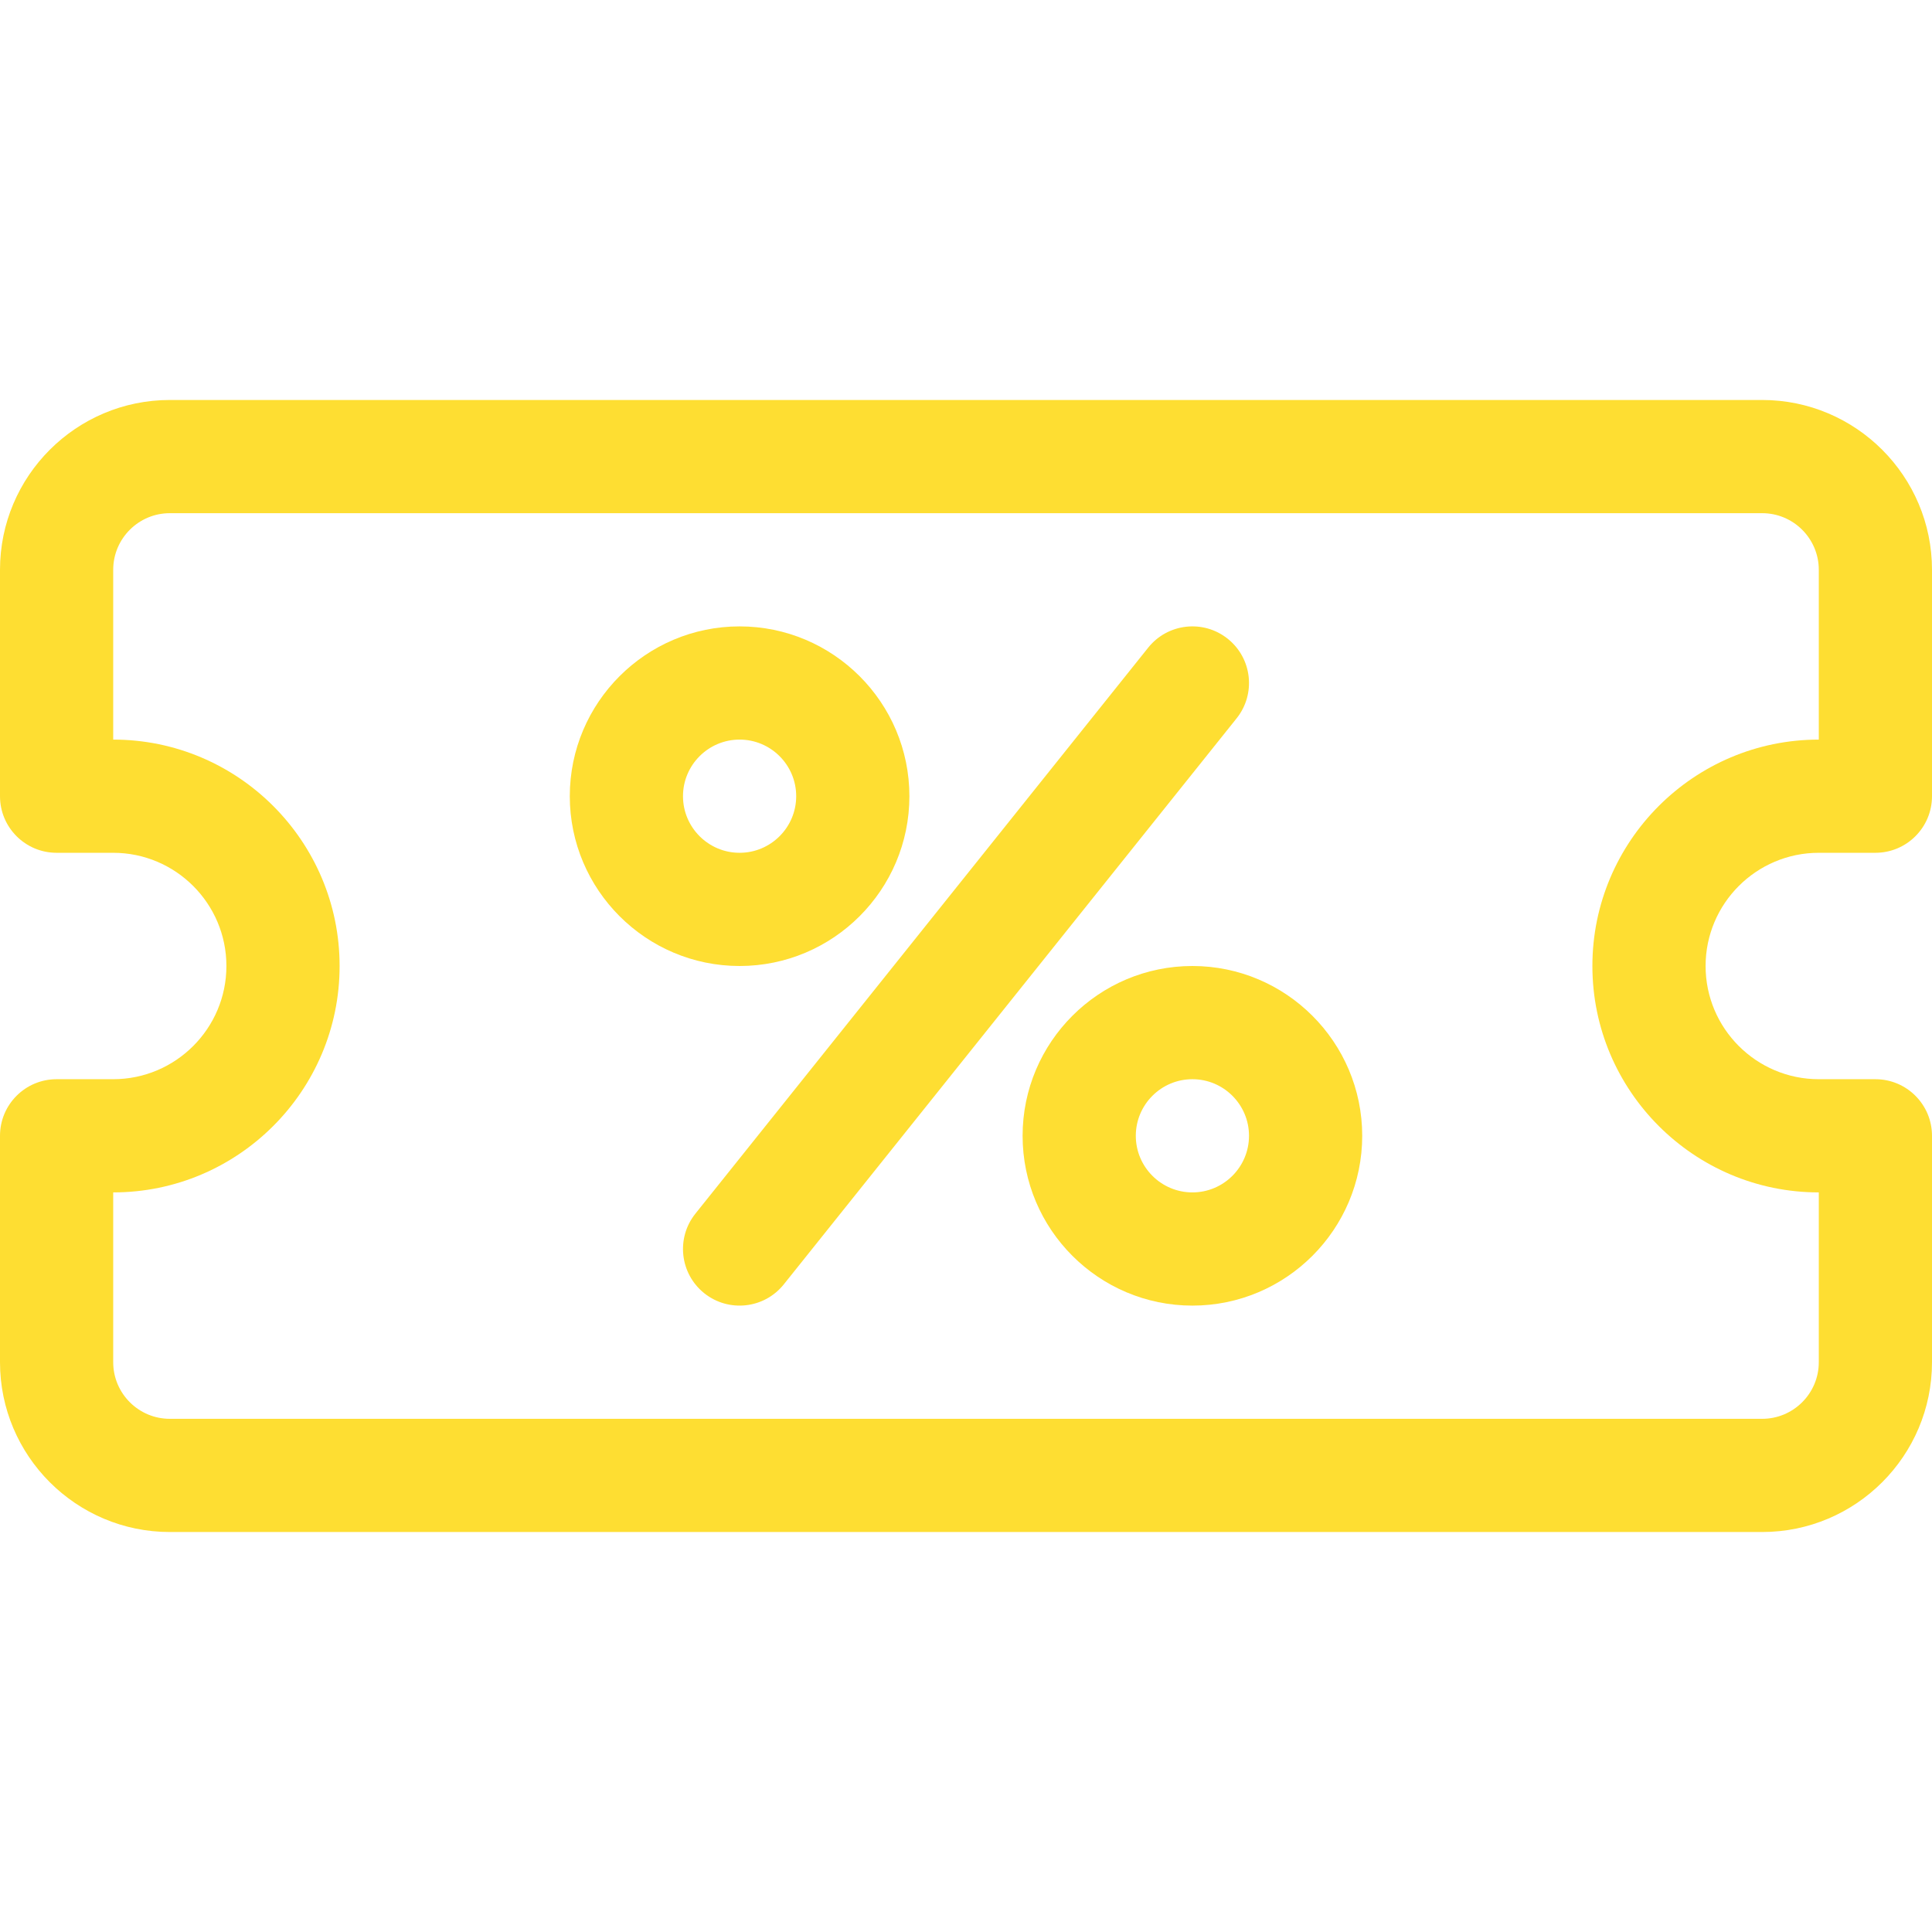 <svg xmlns="http://www.w3.org/2000/svg" xmlns:xlink="http://www.w3.org/1999/xlink" width="1080" zoomAndPan="magnify" viewBox="0 0 810 810" height="1080" preserveAspectRatio="xMidYMid meet" version="1.0"><path fill="#fede32" d="M 738.809 167.695 L 71.191 167.695 C 31.938 167.695 0 199.633 0 238.887 L 0 333.809 C 0 346.914 10.625 357.539 23.73 357.539 L 47.461 357.539 C 73.633 357.539 94.922 378.828 94.922 405 C 94.922 431.172 73.633 452.461 47.461 452.461 L 23.73 452.461 C 10.625 452.461 0 463.086 0 476.191 L 0 571.113 C 0 610.367 31.938 642.305 71.191 642.305 L 738.809 642.305 C 778.066 642.305 810 610.367 810 571.113 L 810 476.191 C 810 463.086 799.375 452.461 786.27 452.461 L 762.539 452.461 C 736.367 452.461 715.078 431.172 715.078 405 C 715.078 378.828 736.367 357.539 762.539 357.539 L 786.27 357.539 C 799.375 357.539 810 346.914 810 333.809 L 810 238.887 C 810 199.633 778.066 167.695 738.809 167.695 Z M 762.539 310.078 C 710.199 310.078 667.617 352.66 667.617 405 C 667.617 457.34 710.199 499.922 762.539 499.922 L 762.539 571.113 C 762.539 584.199 751.895 594.844 738.809 594.844 L 71.191 594.844 C 58.105 594.844 47.461 584.199 47.461 571.113 L 47.461 499.922 C 99.801 499.922 142.383 457.34 142.383 405 C 142.383 352.66 99.801 310.078 47.461 310.078 L 47.461 238.887 C 47.461 225.801 58.105 215.156 71.191 215.156 L 738.809 215.156 C 751.895 215.156 762.539 225.801 762.539 238.887 Z M 762.539 310.078 " fill-opacity="1" fill-rule="nonzero"/><path fill="#fede32" d="M 499.922 405 C 460.664 405 428.73 436.934 428.73 476.191 C 428.73 515.445 460.664 547.383 499.922 547.383 C 539.176 547.383 571.113 515.445 571.113 476.191 C 571.113 436.934 539.176 405 499.922 405 Z M 499.922 499.922 C 486.836 499.922 476.191 489.277 476.191 476.191 C 476.191 463.105 486.836 452.461 499.922 452.461 C 513.008 452.461 523.652 463.105 523.652 476.191 C 523.652 489.277 513.008 499.922 499.922 499.922 Z M 499.922 499.922 " fill-opacity="1" fill-rule="nonzero"/><path fill="#fede32" d="M 381.27 333.809 C 381.27 294.555 349.332 262.617 310.078 262.617 C 270.824 262.617 238.887 294.555 238.887 333.809 C 238.887 373.066 270.824 405 310.078 405 C 349.332 405 381.27 373.066 381.27 333.809 Z M 286.348 333.809 C 286.348 320.723 296.992 310.078 310.078 310.078 C 323.164 310.078 333.809 320.723 333.809 333.809 C 333.809 346.895 323.164 357.539 310.078 357.539 C 296.992 357.539 286.348 346.895 286.348 333.809 Z M 286.348 333.809 " fill-opacity="1" fill-rule="nonzero"/><path fill="#fede32" d="M 514.746 267.816 C 504.512 259.629 489.578 261.289 481.391 271.523 L 291.551 508.828 C 283.363 519.062 285.023 533.996 295.254 542.184 C 305.445 550.332 320.387 548.758 328.609 538.477 L 518.453 301.168 C 526.637 290.938 524.98 276.004 514.746 267.816 Z M 514.746 267.816 " fill-opacity="1" fill-rule="nonzero"/></svg>